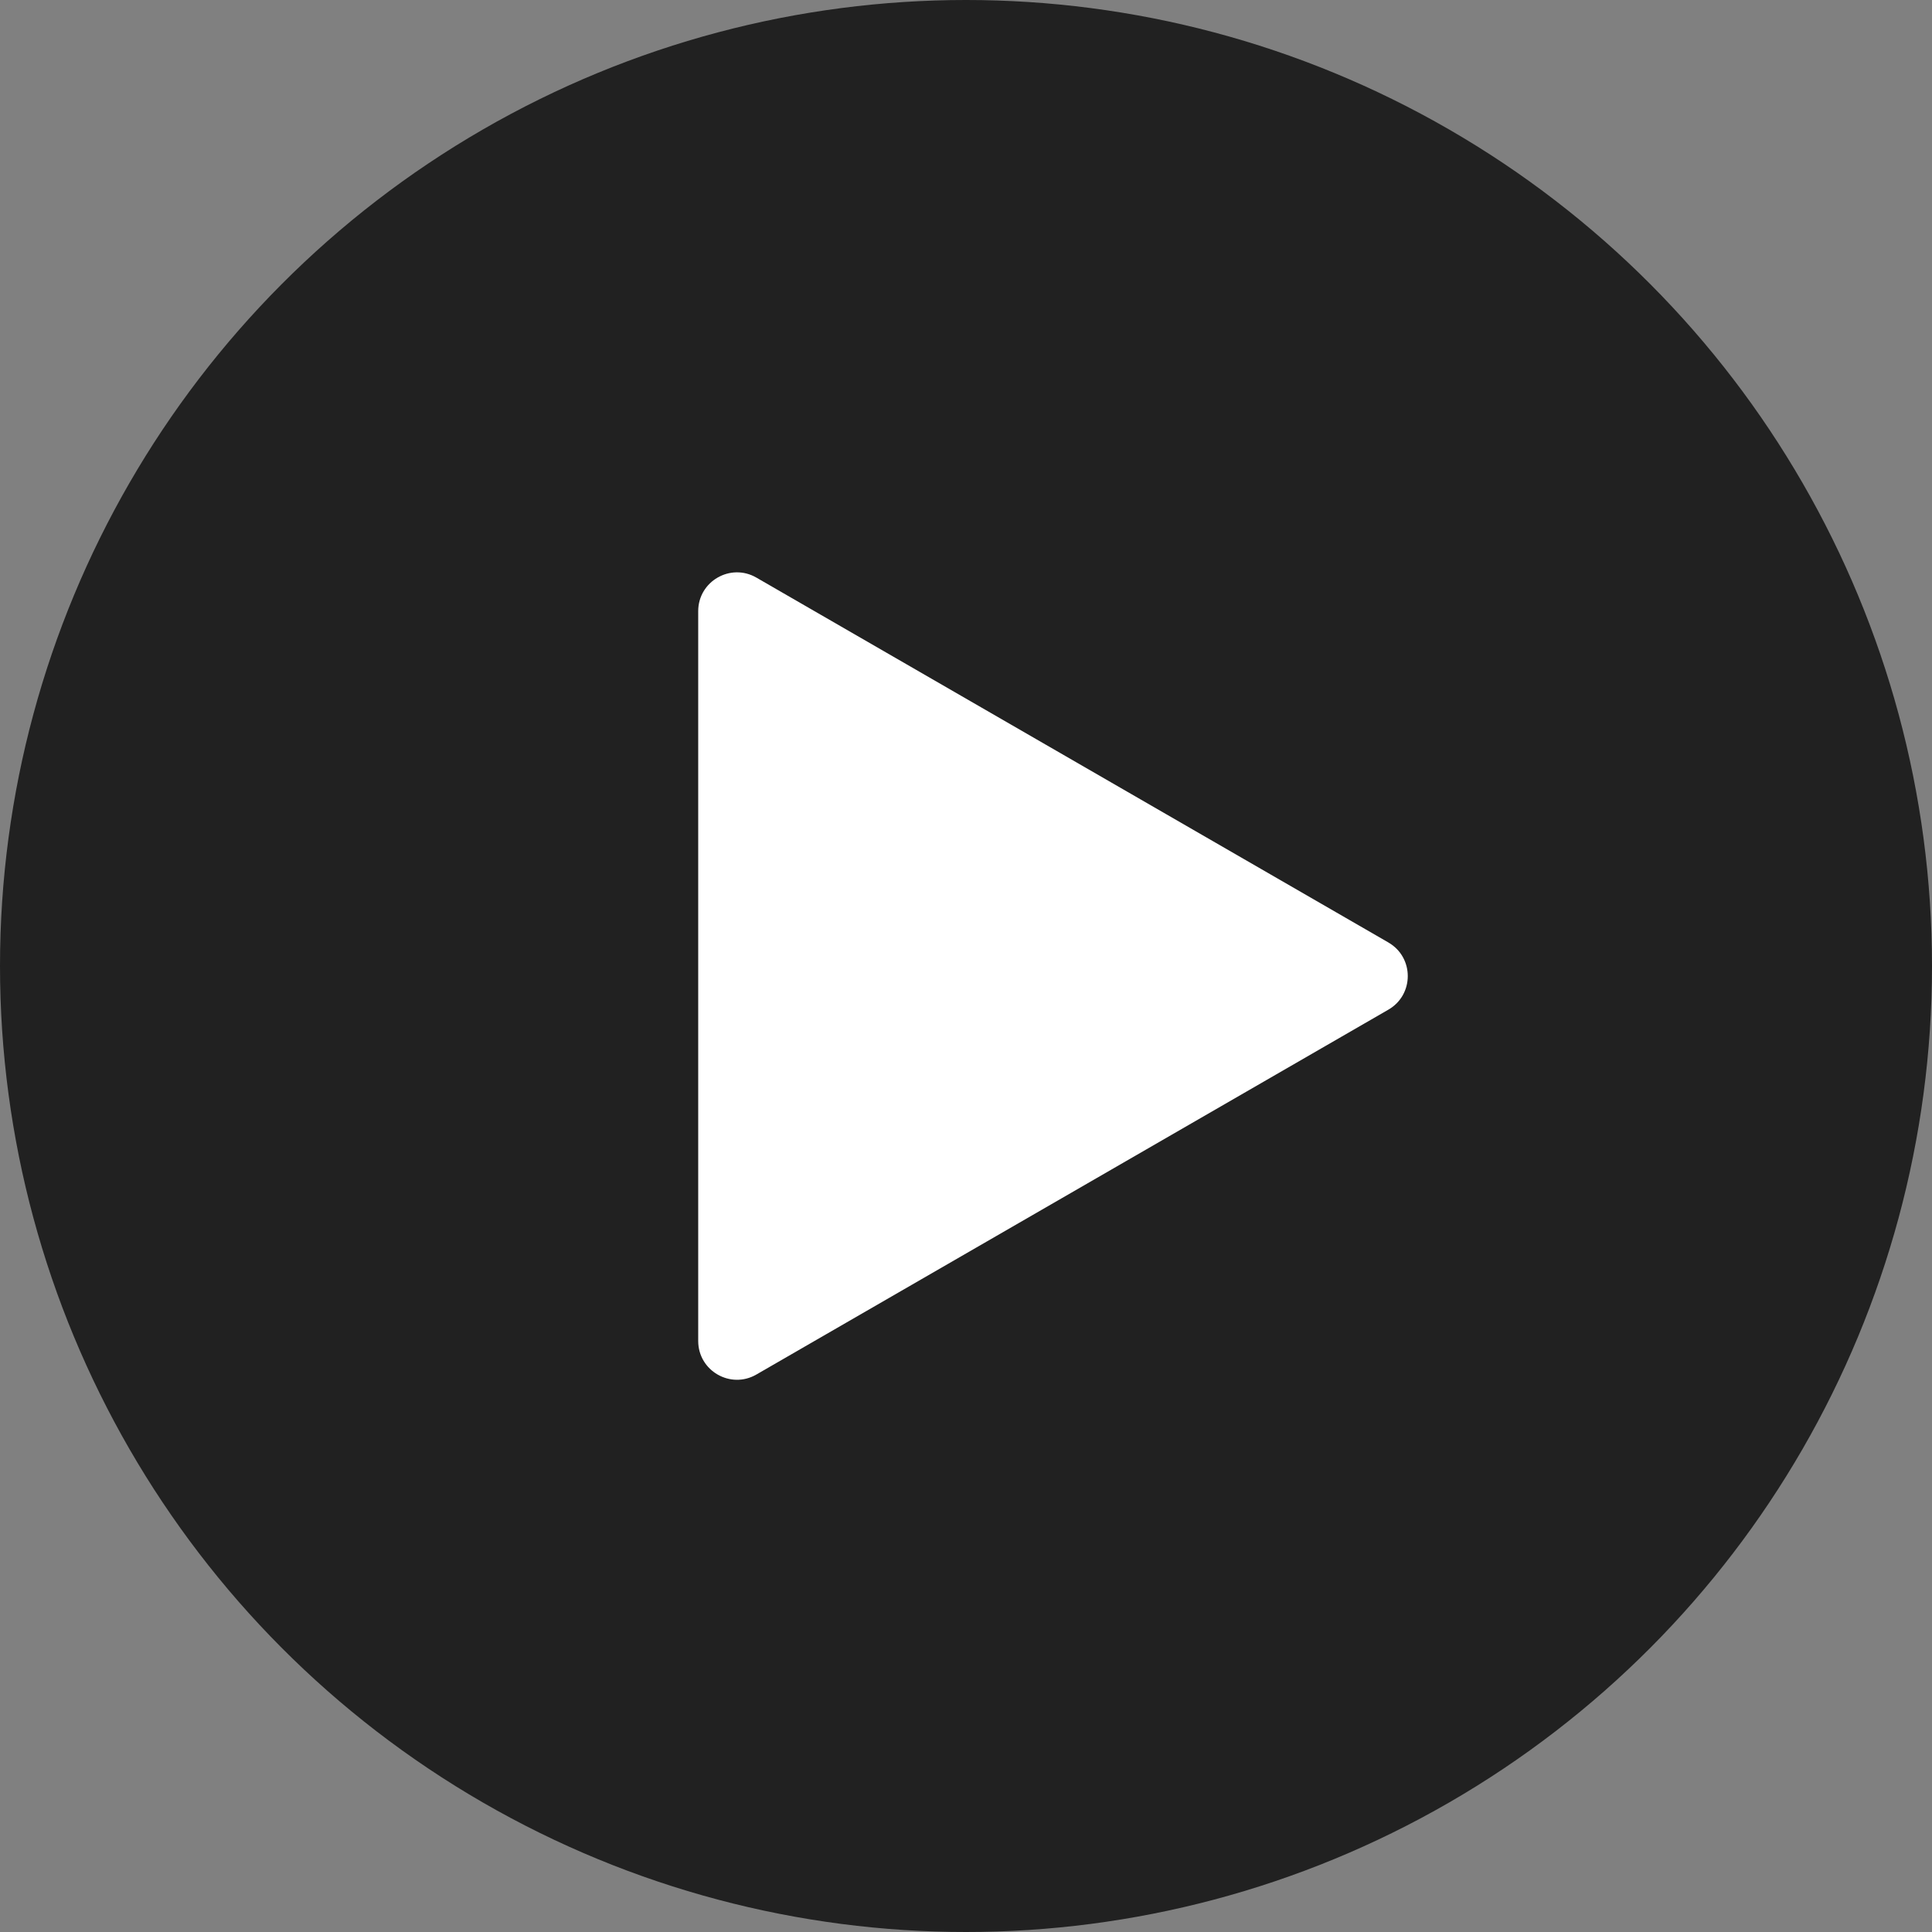 <?xml version="1.0" encoding="UTF-8"?>
<svg id="_レイヤー_2" data-name="レイヤー 2" xmlns="http://www.w3.org/2000/svg" viewBox="0 0 1057 1057">
  <rect x="0" y="0" width="1057" height="1057" fill="#808080" stroke="none"/>
  <defs>
    <style>
      .cls-1 {
        fill: #fff;
      }

      .cls-2 {
        fill: #212121;
      }
    </style>
  </defs>
  <g id="_レイヤー_1-2" data-name="レイヤー 1">
    <circle class="cls-2" cx="528.5" cy="528.5" r="528.5"/>
    <path class="cls-1" d="M759.59,515.63l-345.78-199.63c-14.14-8.16-31.82,2.04-31.82,18.37v399.27c0,16.33,17.68,26.53,31.82,18.37l345.78-199.63c14.14-8.16,14.14-28.58,0-36.74Z"/>
  </g>
</svg>